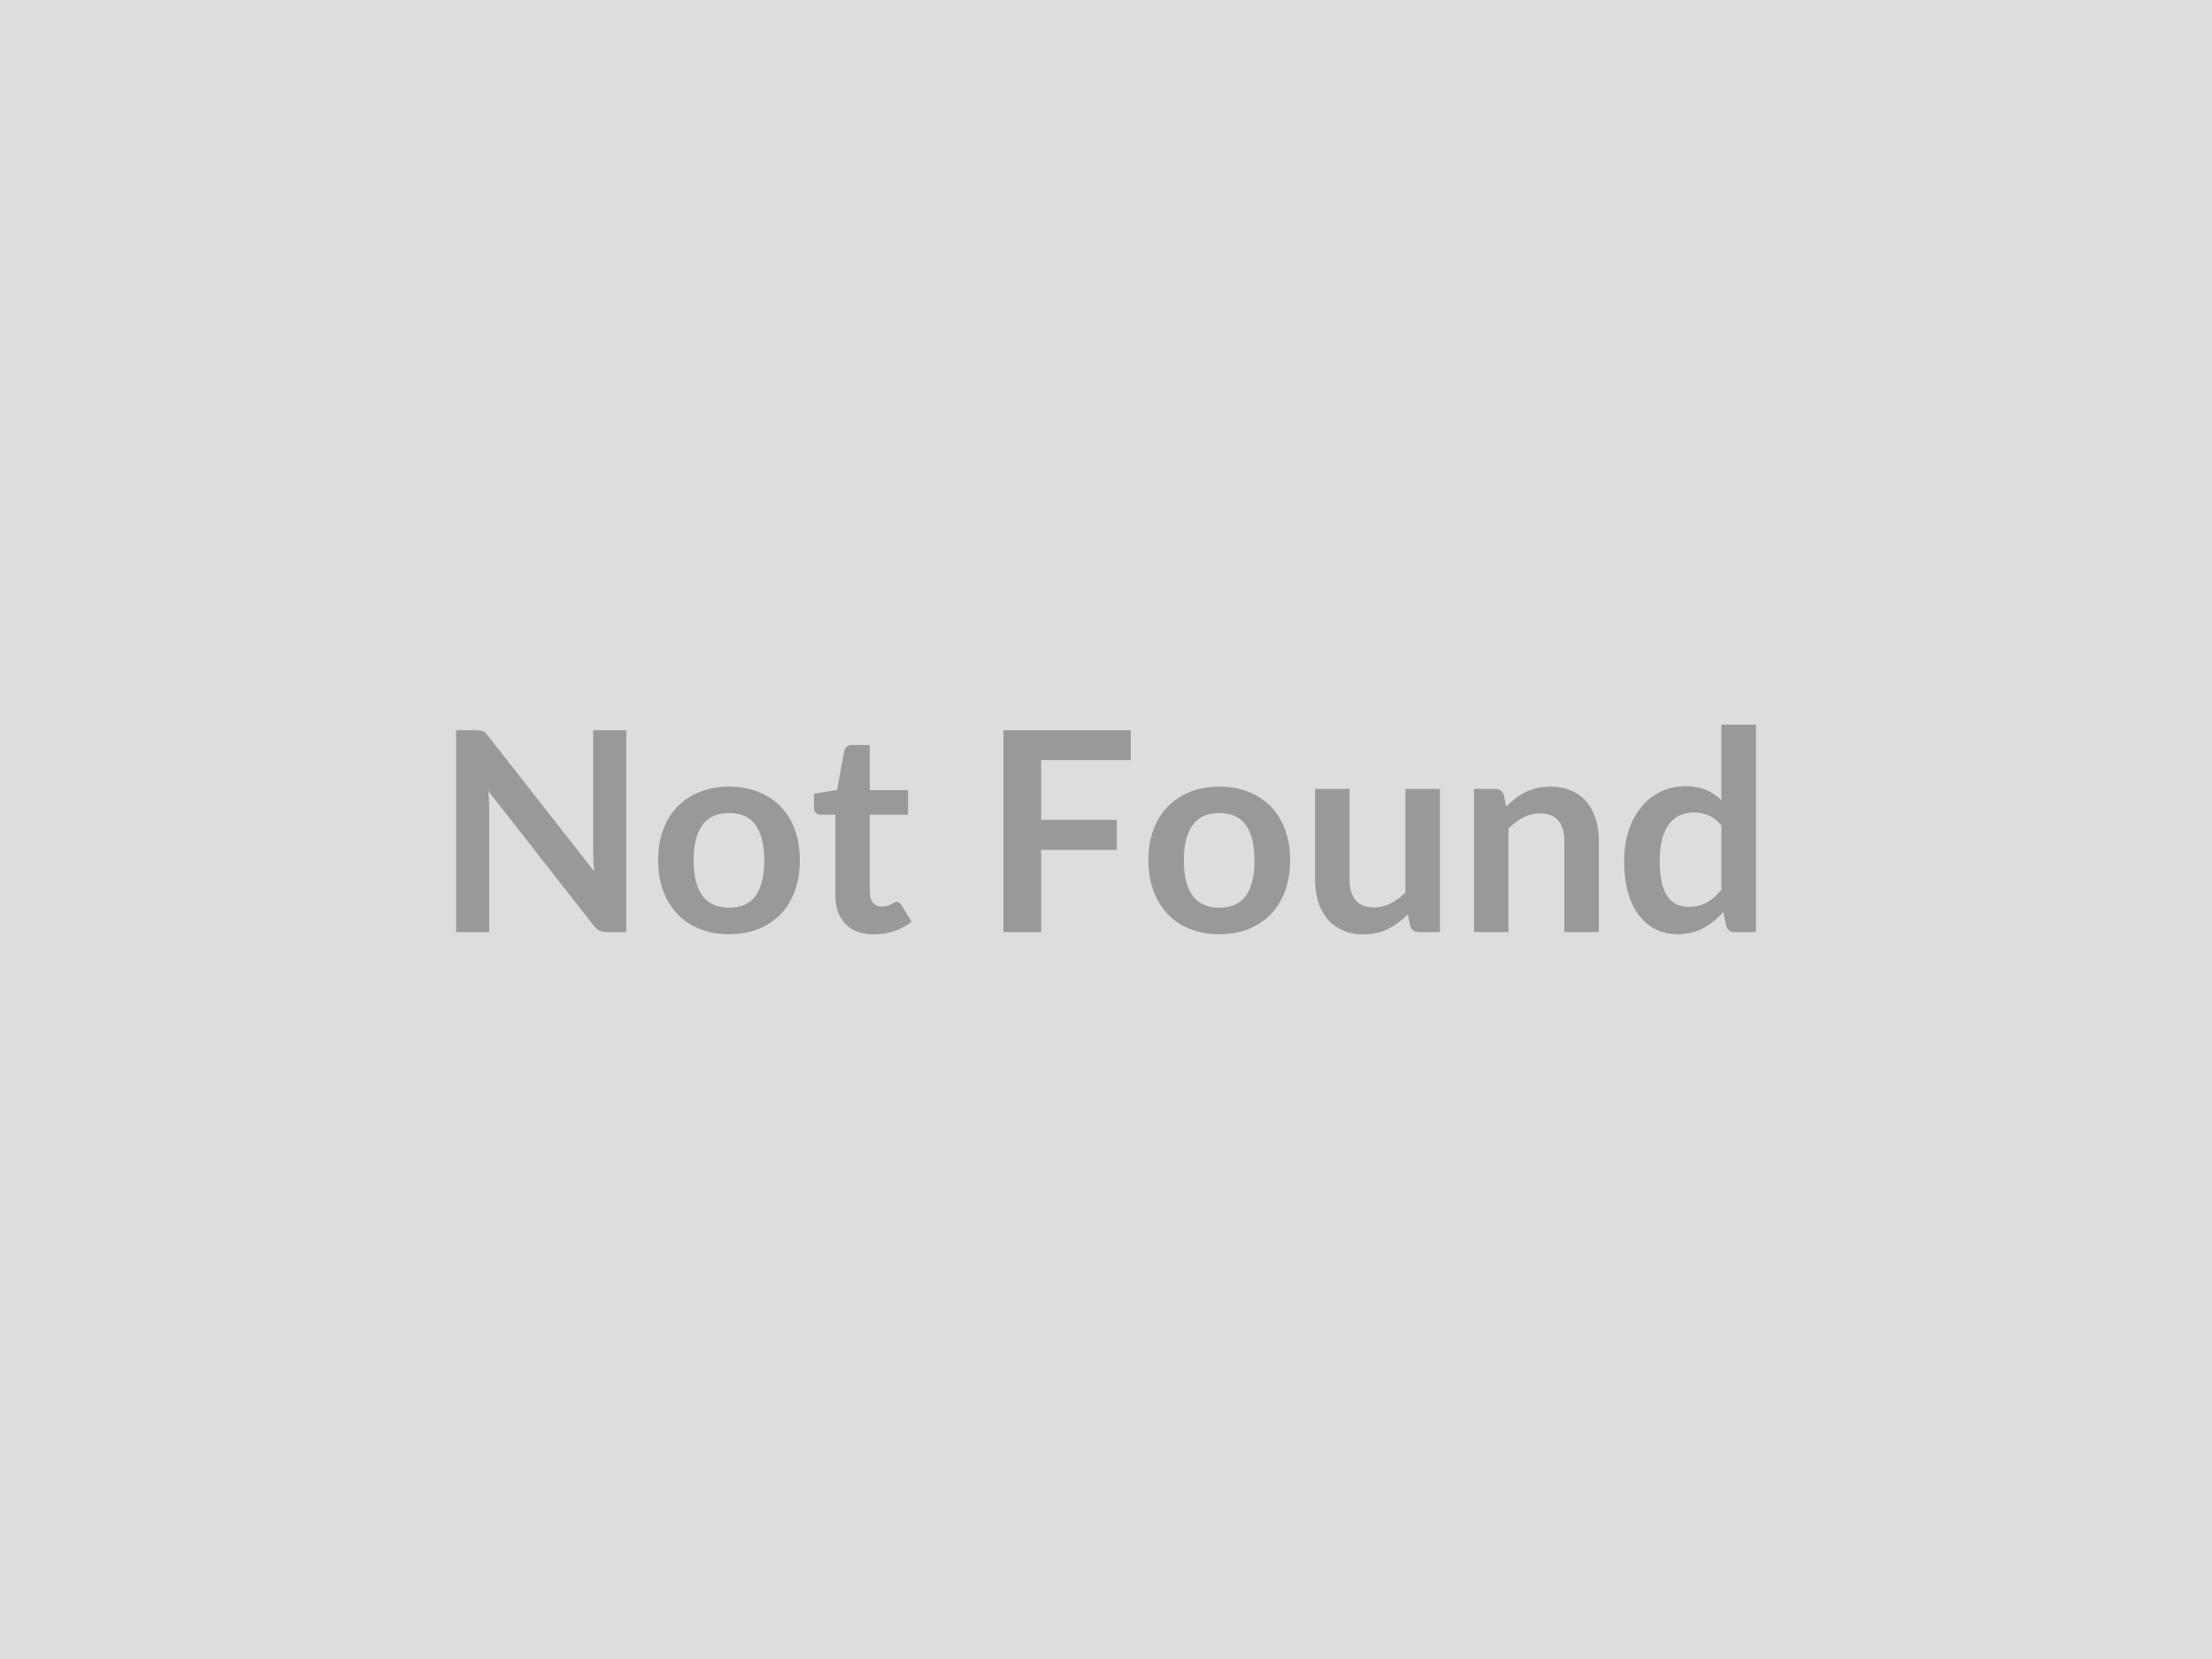 <svg xmlns="http://www.w3.org/2000/svg" width="800" height="600" viewBox="0 0 800 600"><rect width="100%" height="100%" fill="#DDDDDD"/><path fill="#999999" d="M214.535 264.095h11.97v73.02h-6.97q-1.61 0-2.7-.53-1.08-.53-2.09-1.79l-38.13-48.69q.3 3.34.3 6.17v44.84h-11.97v-73.02h7.12q.86 0 1.49.07.63.08 1.11.31.48.22.94.65.45.43 1.01 1.14l38.28 48.88q-.15-1.77-.26-3.48-.1-1.72-.1-3.18v-44.39Zm49.19 20.4q5.76 0 10.48 1.87 4.72 1.87 8.08 5.3 3.36 3.43 5.18 8.38 1.81 4.95 1.81 11.06 0 6.16-1.81 11.11-1.82 4.95-5.18 8.44-3.36 3.48-8.08 5.35-4.72 1.87-10.48 1.87-5.81 0-10.55-1.87-4.75-1.87-8.11-5.35-3.36-3.49-5.2-8.44-1.84-4.95-1.84-11.11 0-6.11 1.84-11.06t5.2-8.38q3.36-3.43 8.11-5.3 4.74-1.87 10.55-1.87Zm0 43.78q6.46 0 9.57-4.34 3.11-4.34 3.11-12.73 0-8.38-3.11-12.77-3.11-4.4-9.57-4.4-6.56 0-9.72 4.42-3.16 4.42-3.16 12.75 0 8.34 3.16 12.7 3.16 4.37 9.72 4.37Zm52.37 9.65q-6.77 0-10.38-3.81-3.61-3.82-3.61-10.53v-28.94h-5.3q-1.01 0-1.72-.66-.71-.65-.71-1.97v-4.95l8.34-1.36 2.62-14.14q.26-1.01.96-1.56.71-.56 1.82-.56h6.46v16.31h13.84v8.89h-13.84v28.08q0 2.42 1.19 3.78 1.19 1.37 3.26 1.37 1.16 0 1.94-.28.79-.28 1.37-.58.58-.3 1.03-.58.46-.28.91-.28.56 0 .91.28t.76.83l3.73 6.06q-2.72 2.27-6.26 3.44-3.53 1.16-7.32 1.16Zm92.87-63.03h-32.42v21.62h27.37v10.86h-27.37v29.74h-13.64v-73.02h46.06v10.8Zm32.07 9.6q5.75 0 10.47 1.87 4.73 1.87 8.08 5.3 3.36 3.43 5.18 8.38 1.82 4.95 1.82 11.06 0 6.16-1.82 11.11-1.82 4.95-5.18 8.44-3.35 3.48-8.08 5.35-4.72 1.87-10.47 1.87-5.81 0-10.56-1.87-4.75-1.87-8.1-5.35-3.36-3.49-5.21-8.44-1.84-4.95-1.84-11.11 0-6.11 1.84-11.06 1.85-4.95 5.21-8.38 3.35-3.43 8.1-5.3 4.75-1.87 10.56-1.87Zm0 43.78q6.46 0 9.57-4.34 3.1-4.34 3.1-12.73 0-8.38-3.1-12.77-3.11-4.4-9.57-4.4-6.57 0-9.73 4.42-3.15 4.42-3.15 12.75 0 8.34 3.15 12.7 3.16 4.37 9.73 4.37Zm67.26-42.97h12.48v51.81h-7.63q-2.47 0-3.13-2.27l-.86-4.14q-3.18 3.23-7.02 5.22-3.84 2-9.04 2-4.24 0-7.5-1.44-3.25-1.44-5.48-4.07-2.22-2.62-3.36-6.23-1.13-3.61-1.13-7.96v-32.92h12.47v32.92q0 4.75 2.2 7.35 2.2 2.6 6.59 2.6 3.23 0 6.06-1.44 2.83-1.44 5.35-3.96v-37.47Zm35.6 2.27.86 4.09q1.57-1.57 3.31-2.9 1.74-1.34 3.69-2.28 1.94-.93 4.16-1.46 2.23-.53 4.85-.53 4.24 0 7.53 1.44 3.28 1.44 5.48 4.04 2.19 2.6 3.33 6.21 1.13 3.61 1.13 7.95v32.98h-12.47v-32.98q0-4.74-2.17-7.34-2.17-2.61-6.62-2.61-3.23 0-6.06 1.47-2.82 1.46-5.35 3.99v37.47h-12.47v-51.81h7.62q2.43 0 3.18 2.27Zm78.68 34.19v-23.23q-2.12-2.58-4.62-3.64t-5.38-1.06q-2.82 0-5.1 1.06-2.27 1.06-3.88 3.21-1.62 2.14-2.48 5.45-.86 3.31-.86 7.8 0 4.55.73 7.71.74 3.15 2.1 5.15 1.36 1.99 3.33 2.88 1.97.88 4.4.88 3.89 0 6.61-1.62 2.73-1.61 5.15-4.59Zm0-59.69h12.48v75.04h-7.63q-2.47 0-3.13-2.27l-1.06-5q-3.13 3.58-7.2 5.81-4.06 2.22-9.46 2.22-4.25 0-7.78-1.77-3.54-1.77-6.09-5.13-2.55-3.35-3.94-8.3-1.38-4.95-1.38-11.32 0-5.75 1.56-10.7 1.57-4.95 4.5-8.59 2.92-3.63 7.01-5.68 4.1-2.04 9.2-2.04 4.34 0 7.42 1.36t5.5 3.69v-27.32Z"/></svg>